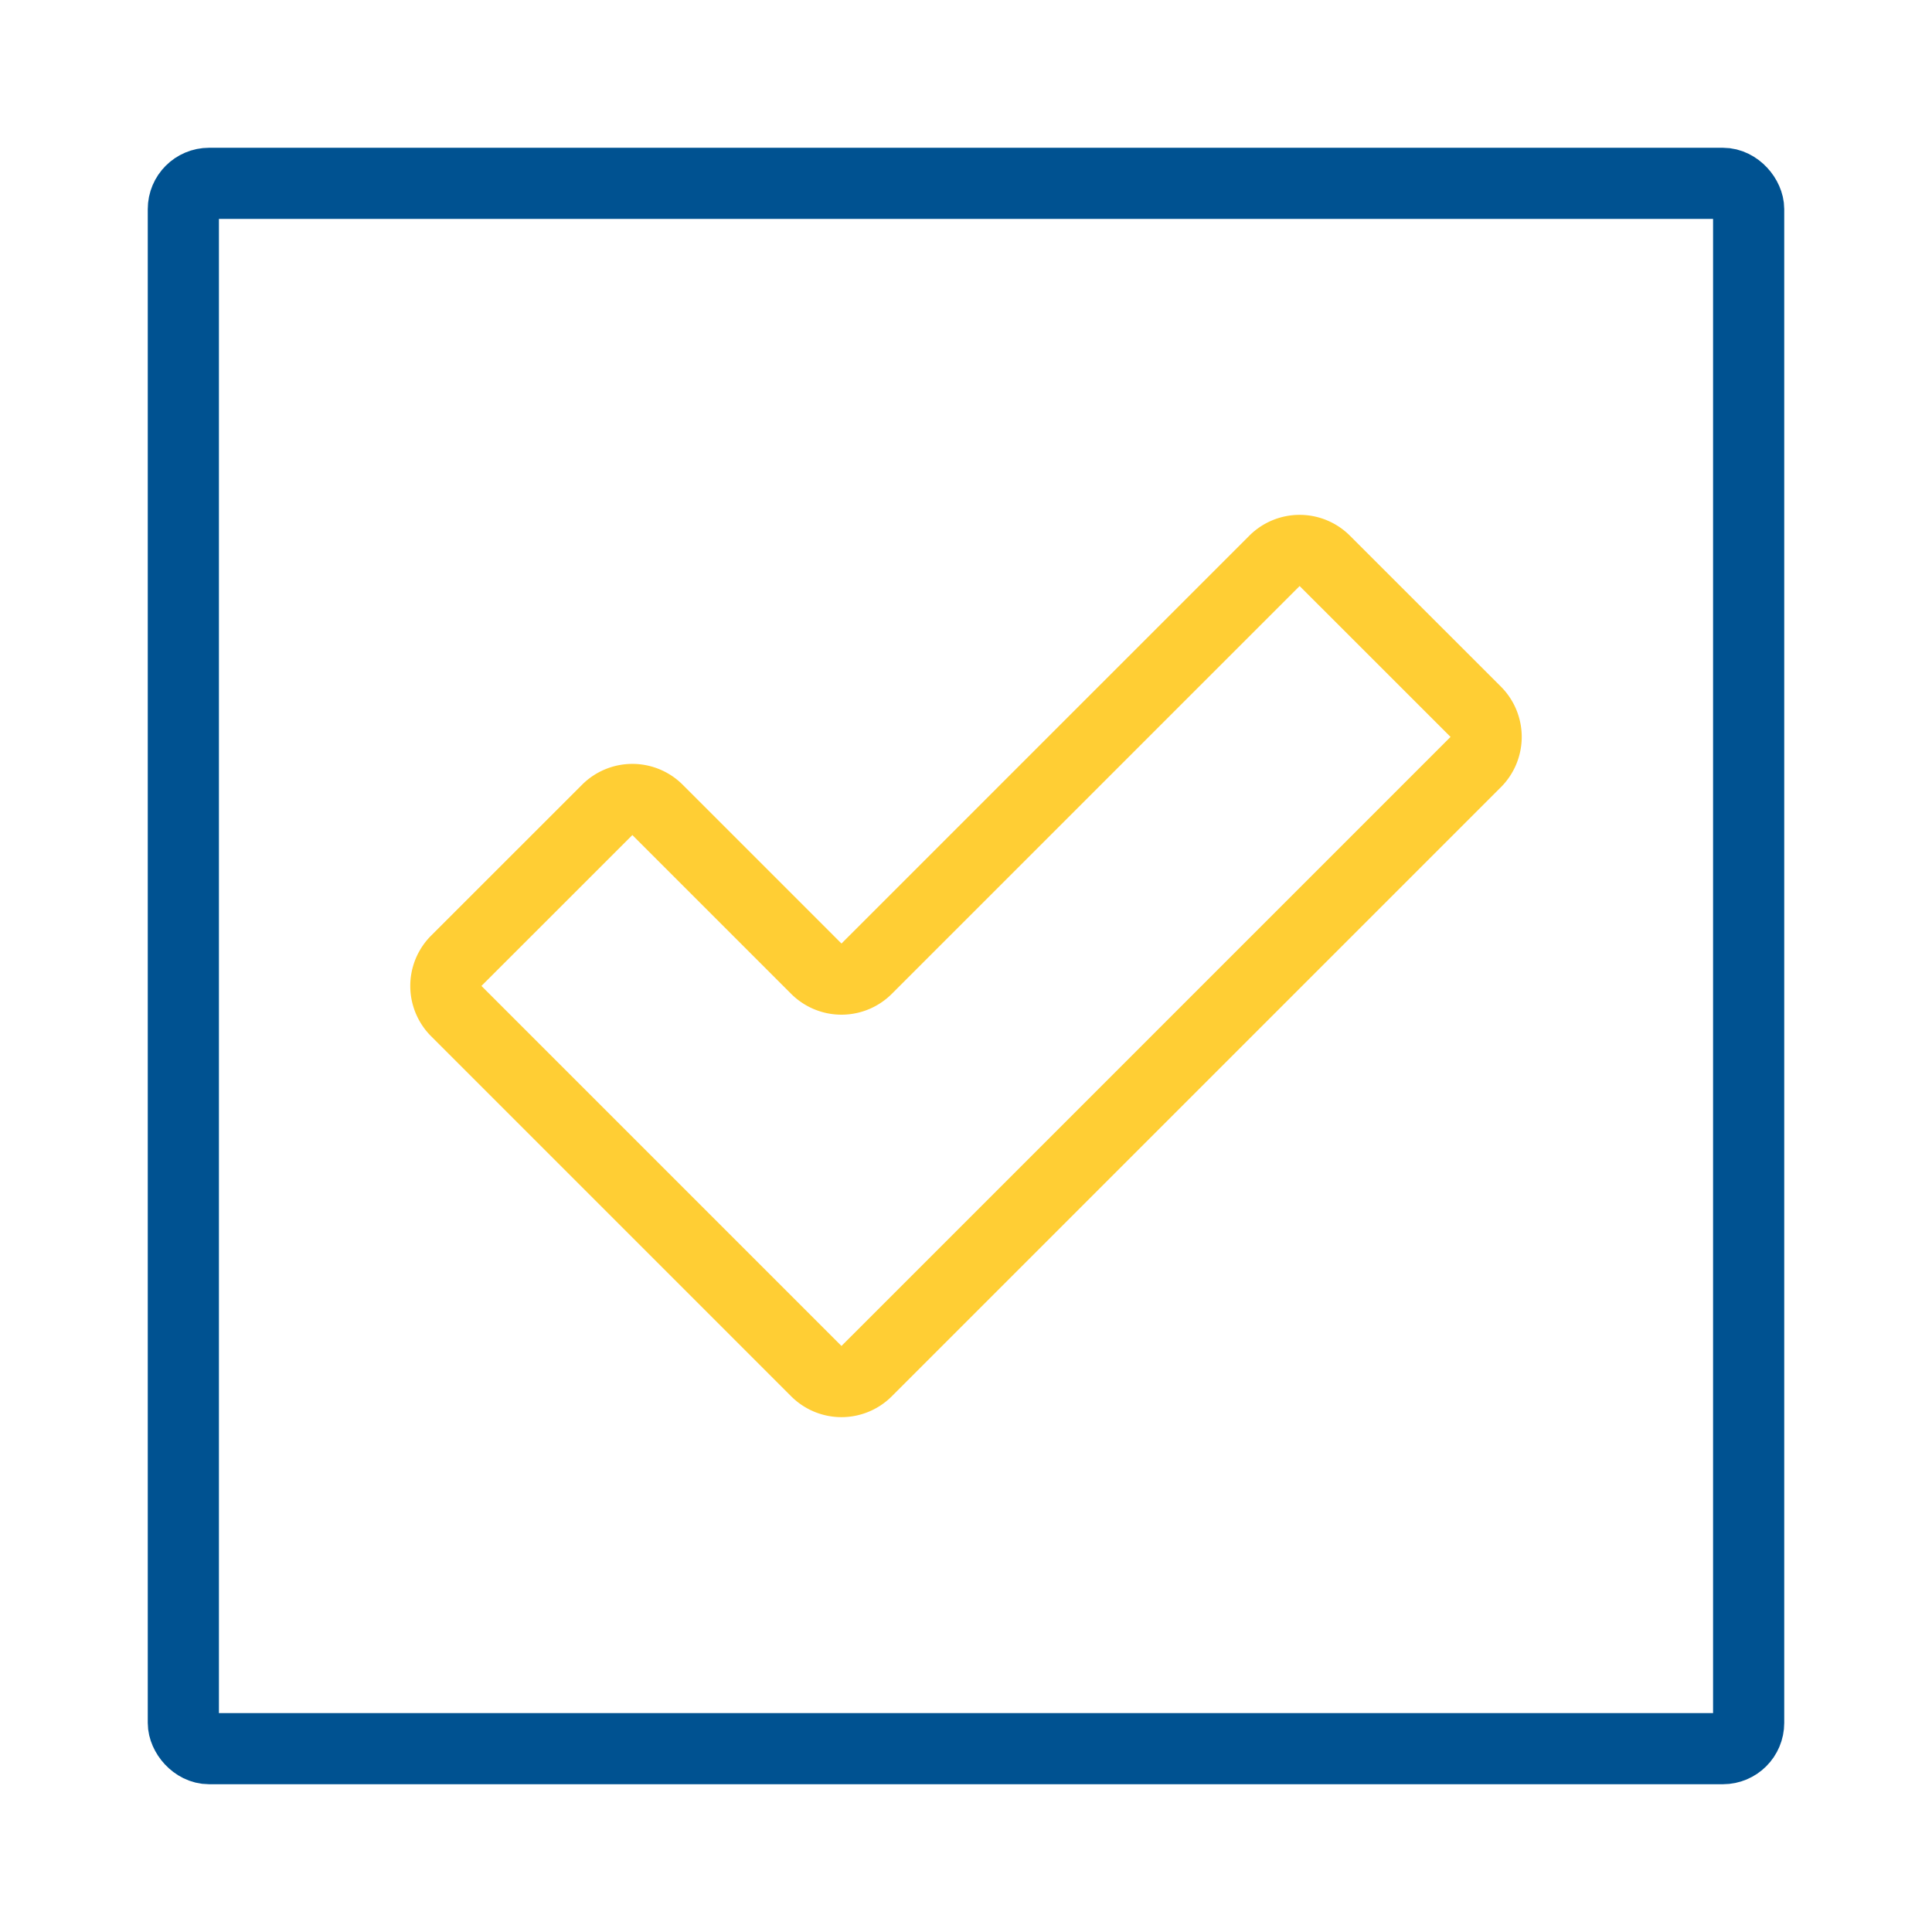 <svg id="Layer_1" data-name="Layer 1" xmlns="http://www.w3.org/2000/svg" viewBox="0 0 300 300"><defs><style>.cls-1,.cls-2{fill:none;stroke-linecap:round;stroke-linejoin:round;stroke-width:11.05px;}.cls-1{stroke:#005291;}.cls-2{stroke:#ffce34;}</style></defs><title>fondos-icon</title><rect class="cls-1" x="28.47" y="28.47" width="243.06" height="243.06" rx="4"/><path class="cls-2" d="M70.85,149.19l23.44-23.43a5.52,5.52,0,0,1,7.81,0l24.66,24.66a5.53,5.53,0,0,0,7.81,0L197.9,87.09a5.52,5.52,0,0,1,7.81,0l23.44,23.43a5.52,5.52,0,0,1,0,7.81l-94.58,94.58a5.52,5.52,0,0,1-7.81,0L70.85,157A5.52,5.52,0,0,1,70.85,149.19Z"/></svg>